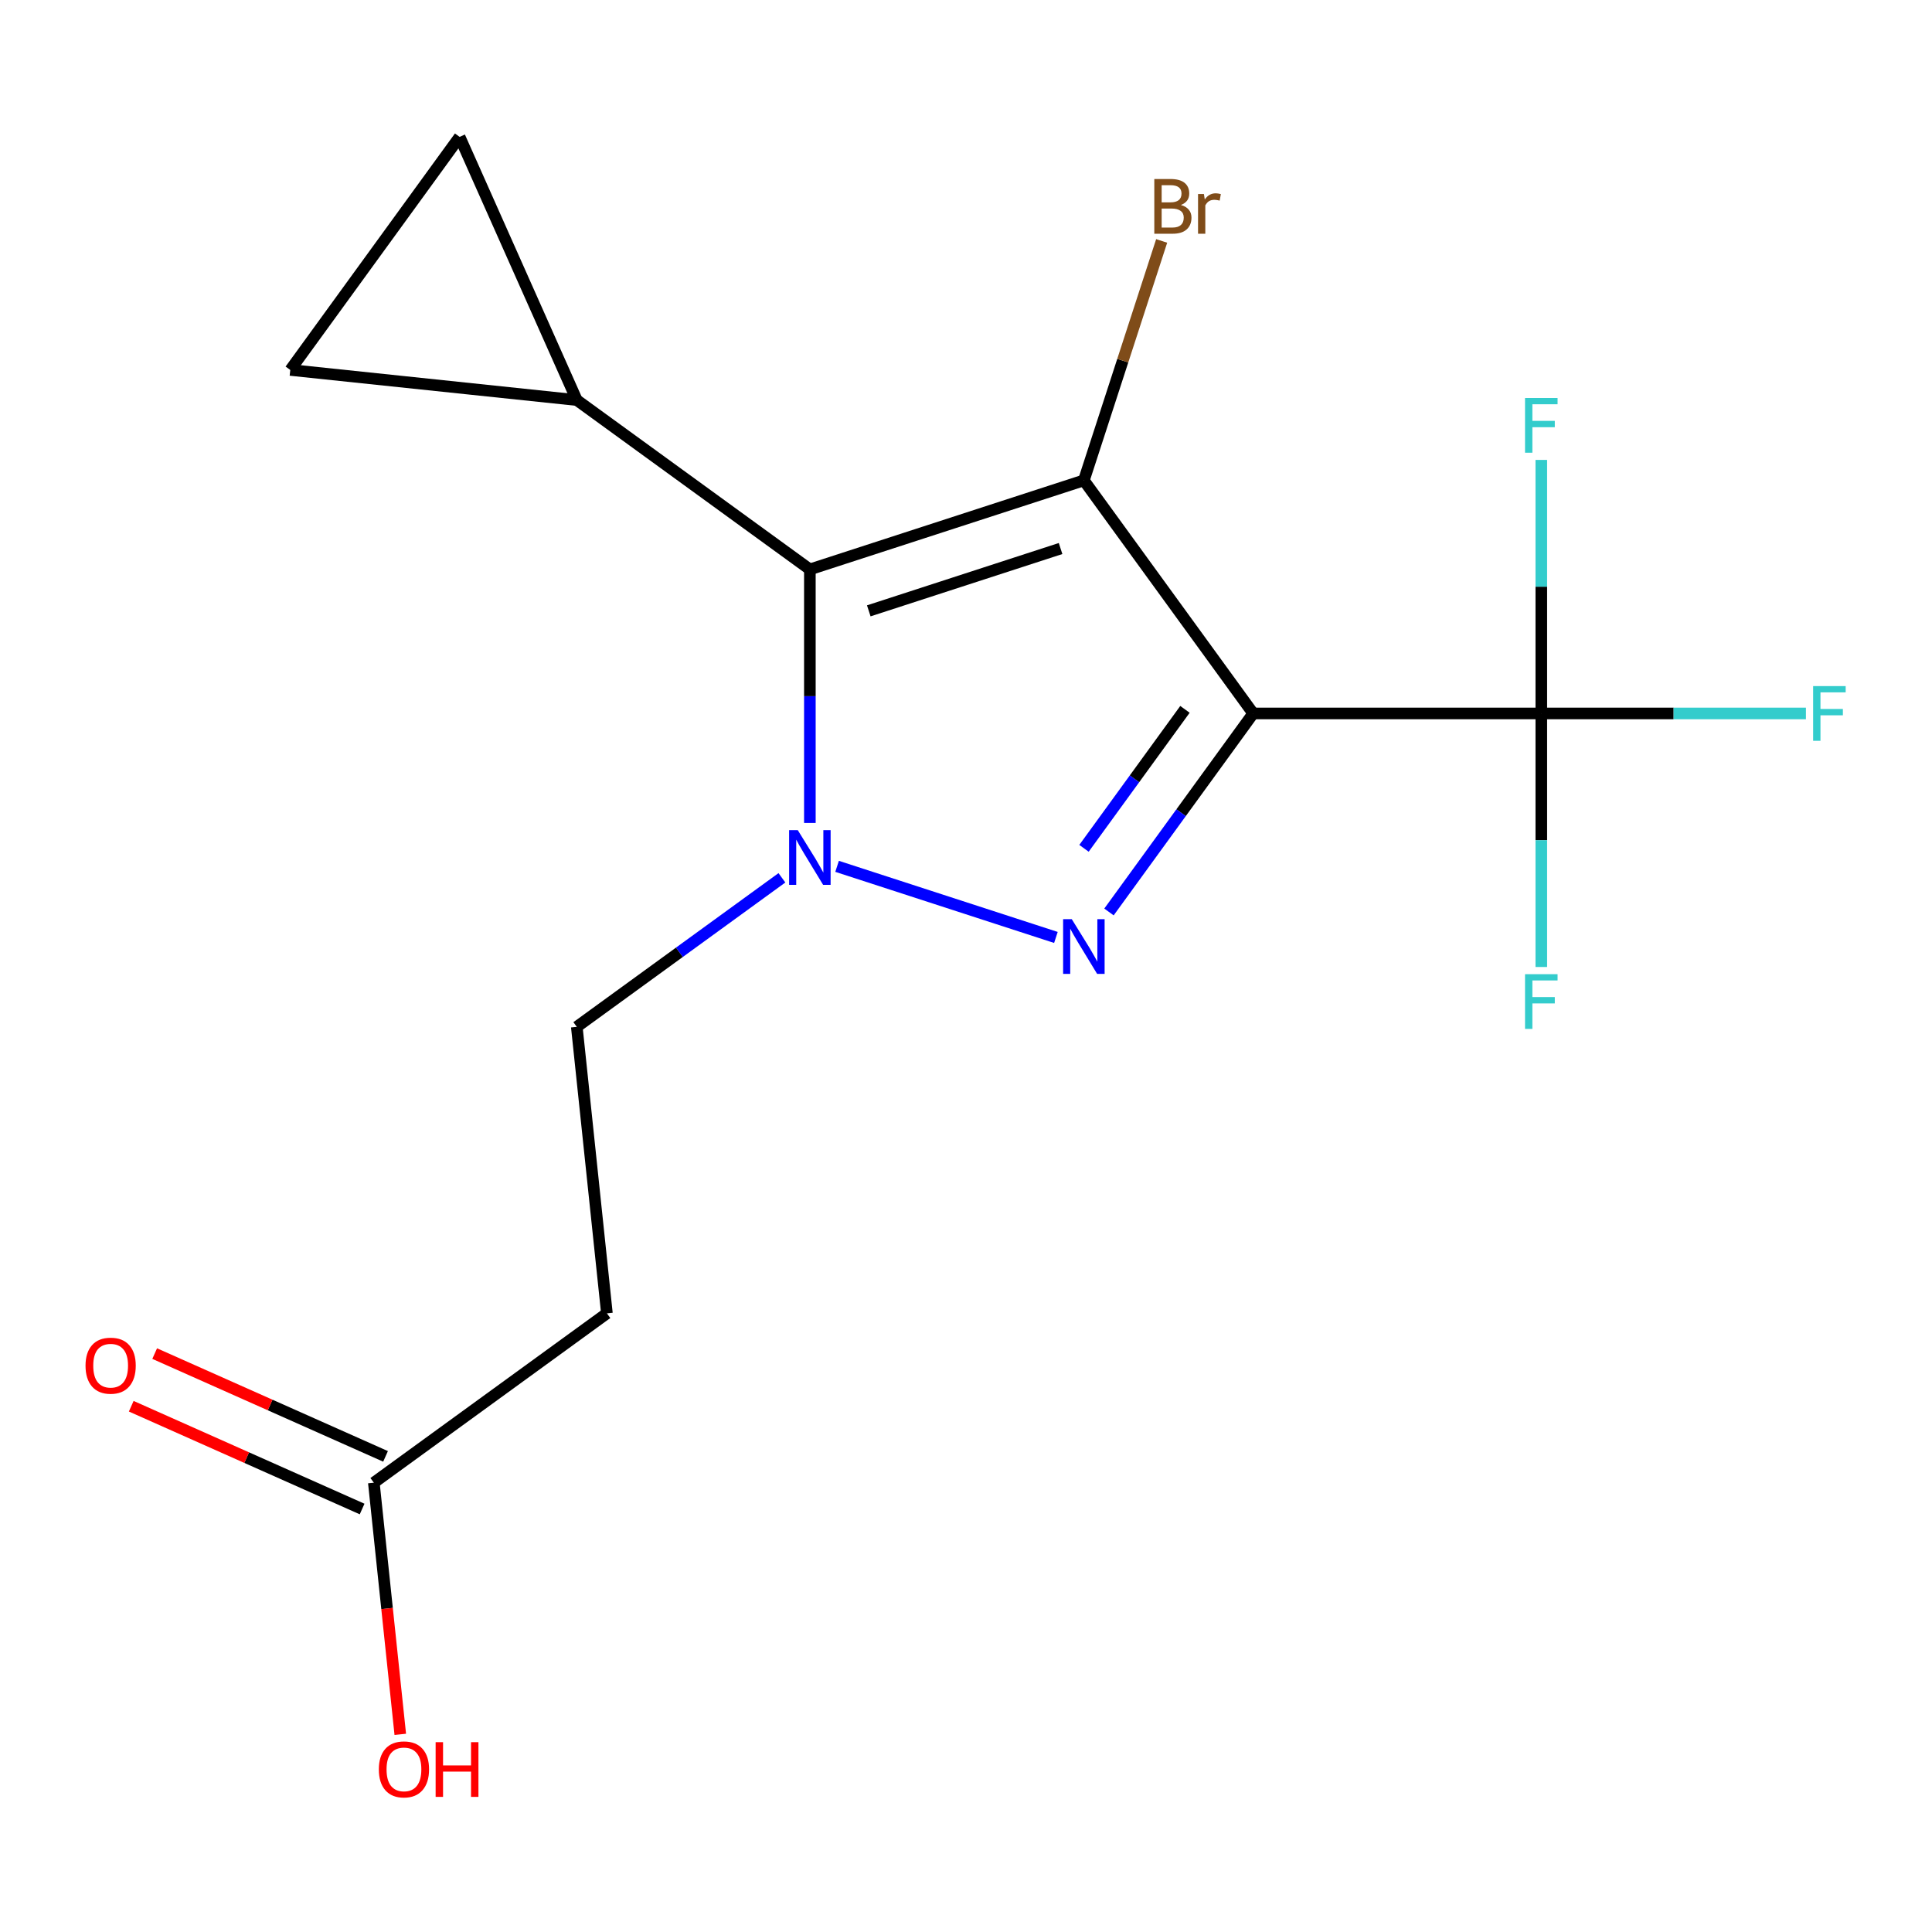 <?xml version='1.0' encoding='iso-8859-1'?>
<svg version='1.1' baseProfile='full'
              xmlns='http://www.w3.org/2000/svg'
                      xmlns:rdkit='http://www.rdkit.org/xml'
                      xmlns:xlink='http://www.w3.org/1999/xlink'
                  xml:space='preserve'
width='1000px' height='1000px' viewBox='0 0 1000 1000'>
<!-- END OF HEADER -->
<rect style='opacity:1.0;fill:#FFFFFF;stroke:none' width='1000' height='1000' x='0' y='0'> </rect>
<path class='bond-0' d='M 648.657,369.28 L 561.007,248.641' style='fill:none;fill-rule:evenodd;stroke:#000000;stroke-width:6px;stroke-linecap:butt;stroke-linejoin:miter;stroke-opacity:1' />
<path class='bond-1' d='M 648.657,369.28 L 611.33,420.656' style='fill:none;fill-rule:evenodd;stroke:#000000;stroke-width:6px;stroke-linecap:butt;stroke-linejoin:miter;stroke-opacity:1' />
<path class='bond-1' d='M 611.33,420.656 L 574.003,472.032' style='fill:none;fill-rule:evenodd;stroke:#0000FF;stroke-width:6px;stroke-linecap:butt;stroke-linejoin:miter;stroke-opacity:1' />
<path class='bond-1' d='M 613.331,367.163 L 587.202,403.126' style='fill:none;fill-rule:evenodd;stroke:#000000;stroke-width:6px;stroke-linecap:butt;stroke-linejoin:miter;stroke-opacity:1' />
<path class='bond-1' d='M 587.202,403.126 L 561.073,439.089' style='fill:none;fill-rule:evenodd;stroke:#0000FF;stroke-width:6px;stroke-linecap:butt;stroke-linejoin:miter;stroke-opacity:1' />
<path class='bond-4' d='M 648.657,369.28 L 797.776,369.28' style='fill:none;fill-rule:evenodd;stroke:#000000;stroke-width:6px;stroke-linecap:butt;stroke-linejoin:miter;stroke-opacity:1' />
<path class='bond-3' d='M 561.007,248.641 L 419.186,294.721' style='fill:none;fill-rule:evenodd;stroke:#000000;stroke-width:6px;stroke-linecap:butt;stroke-linejoin:miter;stroke-opacity:1' />
<path class='bond-3' d='M 548.95,283.917 L 449.676,316.173' style='fill:none;fill-rule:evenodd;stroke:#000000;stroke-width:6px;stroke-linecap:butt;stroke-linejoin:miter;stroke-opacity:1' />
<path class='bond-11' d='M 561.007,248.641 L 581.141,186.675' style='fill:none;fill-rule:evenodd;stroke:#000000;stroke-width:6px;stroke-linecap:butt;stroke-linejoin:miter;stroke-opacity:1' />
<path class='bond-11' d='M 581.141,186.675 L 601.275,124.708' style='fill:none;fill-rule:evenodd;stroke:#7F4C19;stroke-width:6px;stroke-linecap:butt;stroke-linejoin:miter;stroke-opacity:1' />
<path class='bond-2' d='M 546.539,485.219 L 433.274,448.417' style='fill:none;fill-rule:evenodd;stroke:#0000FF;stroke-width:6px;stroke-linecap:butt;stroke-linejoin:miter;stroke-opacity:1' />
<path class='bond-8' d='M 404.718,454.351 L 351.633,492.921' style='fill:none;fill-rule:evenodd;stroke:#0000FF;stroke-width:6px;stroke-linecap:butt;stroke-linejoin:miter;stroke-opacity:1' />
<path class='bond-8' d='M 351.633,492.921 L 298.547,531.49' style='fill:none;fill-rule:evenodd;stroke:#000000;stroke-width:6px;stroke-linecap:butt;stroke-linejoin:miter;stroke-opacity:1' />
<path class='bond-17' d='M 419.186,425.952 L 419.186,360.336' style='fill:none;fill-rule:evenodd;stroke:#0000FF;stroke-width:6px;stroke-linecap:butt;stroke-linejoin:miter;stroke-opacity:1' />
<path class='bond-17' d='M 419.186,360.336 L 419.186,294.721' style='fill:none;fill-rule:evenodd;stroke:#000000;stroke-width:6px;stroke-linecap:butt;stroke-linejoin:miter;stroke-opacity:1' />
<path class='bond-5' d='M 419.186,294.721 L 298.547,207.071' style='fill:none;fill-rule:evenodd;stroke:#000000;stroke-width:6px;stroke-linecap:butt;stroke-linejoin:miter;stroke-opacity:1' />
<path class='bond-13' d='M 797.776,369.28 L 866.261,369.28' style='fill:none;fill-rule:evenodd;stroke:#000000;stroke-width:6px;stroke-linecap:butt;stroke-linejoin:miter;stroke-opacity:1' />
<path class='bond-13' d='M 866.261,369.28 L 934.746,369.28' style='fill:none;fill-rule:evenodd;stroke:#33CCCC;stroke-width:6px;stroke-linecap:butt;stroke-linejoin:miter;stroke-opacity:1' />
<path class='bond-14' d='M 797.776,369.28 L 797.776,434.896' style='fill:none;fill-rule:evenodd;stroke:#000000;stroke-width:6px;stroke-linecap:butt;stroke-linejoin:miter;stroke-opacity:1' />
<path class='bond-14' d='M 797.776,434.896 L 797.776,500.511' style='fill:none;fill-rule:evenodd;stroke:#33CCCC;stroke-width:6px;stroke-linecap:butt;stroke-linejoin:miter;stroke-opacity:1' />
<path class='bond-15' d='M 797.776,369.28 L 797.776,303.665' style='fill:none;fill-rule:evenodd;stroke:#000000;stroke-width:6px;stroke-linecap:butt;stroke-linejoin:miter;stroke-opacity:1' />
<path class='bond-15' d='M 797.776,303.665 L 797.776,238.05' style='fill:none;fill-rule:evenodd;stroke:#33CCCC;stroke-width:6px;stroke-linecap:butt;stroke-linejoin:miter;stroke-opacity:1' />
<path class='bond-6' d='M 298.547,207.071 L 150.245,191.484' style='fill:none;fill-rule:evenodd;stroke:#000000;stroke-width:6px;stroke-linecap:butt;stroke-linejoin:miter;stroke-opacity:1' />
<path class='bond-7' d='M 298.547,207.071 L 237.895,70.844' style='fill:none;fill-rule:evenodd;stroke:#000000;stroke-width:6px;stroke-linecap:butt;stroke-linejoin:miter;stroke-opacity:1' />
<path class='bond-18' d='M 150.245,191.484 L 237.895,70.844' style='fill:none;fill-rule:evenodd;stroke:#000000;stroke-width:6px;stroke-linecap:butt;stroke-linejoin:miter;stroke-opacity:1' />
<path class='bond-9' d='M 298.547,531.49 L 314.134,679.792' style='fill:none;fill-rule:evenodd;stroke:#000000;stroke-width:6px;stroke-linecap:butt;stroke-linejoin:miter;stroke-opacity:1' />
<path class='bond-10' d='M 314.134,679.792 L 193.494,767.442' style='fill:none;fill-rule:evenodd;stroke:#000000;stroke-width:6px;stroke-linecap:butt;stroke-linejoin:miter;stroke-opacity:1' />
<path class='bond-12' d='M 199.559,753.819 L 139.81,727.217' style='fill:none;fill-rule:evenodd;stroke:#000000;stroke-width:6px;stroke-linecap:butt;stroke-linejoin:miter;stroke-opacity:1' />
<path class='bond-12' d='M 139.81,727.217 L 80.061,700.615' style='fill:none;fill-rule:evenodd;stroke:#FF0000;stroke-width:6px;stroke-linecap:butt;stroke-linejoin:miter;stroke-opacity:1' />
<path class='bond-12' d='M 187.429,781.064 L 127.68,754.462' style='fill:none;fill-rule:evenodd;stroke:#000000;stroke-width:6px;stroke-linecap:butt;stroke-linejoin:miter;stroke-opacity:1' />
<path class='bond-12' d='M 127.68,754.462 L 67.93,727.86' style='fill:none;fill-rule:evenodd;stroke:#FF0000;stroke-width:6px;stroke-linecap:butt;stroke-linejoin:miter;stroke-opacity:1' />
<path class='bond-16' d='M 193.494,767.442 L 200.339,832.569' style='fill:none;fill-rule:evenodd;stroke:#000000;stroke-width:6px;stroke-linecap:butt;stroke-linejoin:miter;stroke-opacity:1' />
<path class='bond-16' d='M 200.339,832.569 L 207.184,897.695' style='fill:none;fill-rule:evenodd;stroke:#FF0000;stroke-width:6px;stroke-linecap:butt;stroke-linejoin:miter;stroke-opacity:1' />
<path  class='atom-2' d='M 554.747 475.76
L 564.027 490.76
Q 564.947 492.24, 566.427 494.92
Q 567.907 497.6, 567.987 497.76
L 567.987 475.76
L 571.747 475.76
L 571.747 504.08
L 567.867 504.08
L 557.907 487.68
Q 556.747 485.76, 555.507 483.56
Q 554.307 481.36, 553.947 480.68
L 553.947 504.08
L 550.267 504.08
L 550.267 475.76
L 554.747 475.76
' fill='#0000FF'/>
<path  class='atom-3' d='M 412.926 429.68
L 422.206 444.68
Q 423.126 446.16, 424.606 448.84
Q 426.086 451.52, 426.166 451.68
L 426.166 429.68
L 429.926 429.68
L 429.926 458
L 426.046 458
L 416.086 441.6
Q 414.926 439.68, 413.686 437.48
Q 412.486 435.28, 412.126 434.6
L 412.126 458
L 408.446 458
L 408.446 429.68
L 412.926 429.68
' fill='#0000FF'/>
<path  class='atom-12' d='M 611.227 106.1
Q 613.947 106.86, 615.307 108.54
Q 616.707 110.18, 616.707 112.62
Q 616.707 116.54, 614.187 118.78
Q 611.707 120.98, 606.987 120.98
L 597.467 120.98
L 597.467 92.66
L 605.827 92.66
Q 610.667 92.66, 613.107 94.62
Q 615.547 96.58, 615.547 100.18
Q 615.547 104.46, 611.227 106.1
M 601.267 95.86
L 601.267 104.74
L 605.827 104.74
Q 608.627 104.74, 610.067 103.62
Q 611.547 102.46, 611.547 100.18
Q 611.547 95.86, 605.827 95.86
L 601.267 95.86
M 606.987 117.78
Q 609.747 117.78, 611.227 116.46
Q 612.707 115.14, 612.707 112.62
Q 612.707 110.3, 611.067 109.14
Q 609.467 107.94, 606.387 107.94
L 601.267 107.94
L 601.267 117.78
L 606.987 117.78
' fill='#7F4C19'/>
<path  class='atom-12' d='M 623.147 100.42
L 623.587 103.26
Q 625.747 100.06, 629.267 100.06
Q 630.387 100.06, 631.907 100.46
L 631.307 103.82
Q 629.587 103.42, 628.627 103.42
Q 626.947 103.42, 625.827 104.1
Q 624.747 104.74, 623.867 106.3
L 623.867 120.98
L 620.107 120.98
L 620.107 100.42
L 623.147 100.42
' fill='#7F4C19'/>
<path  class='atom-13' d='M 44.267 706.869
Q 44.267 700.069, 47.627 696.269
Q 50.987 692.469, 57.267 692.469
Q 63.547 692.469, 66.907 696.269
Q 70.267 700.069, 70.267 706.869
Q 70.267 713.749, 66.867 717.669
Q 63.467 721.549, 57.267 721.549
Q 51.027 721.549, 47.627 717.669
Q 44.267 713.789, 44.267 706.869
M 57.267 718.349
Q 61.587 718.349, 63.907 715.469
Q 66.267 712.549, 66.267 706.869
Q 66.267 701.309, 63.907 698.509
Q 61.587 695.669, 57.267 695.669
Q 52.947 695.669, 50.587 698.469
Q 48.267 701.269, 48.267 706.869
Q 48.267 712.589, 50.587 715.469
Q 52.947 718.349, 57.267 718.349
' fill='#FF0000'/>
<path  class='atom-14' d='M 938.474 355.12
L 955.314 355.12
L 955.314 358.36
L 942.274 358.36
L 942.274 366.96
L 953.874 366.96
L 953.874 370.24
L 942.274 370.24
L 942.274 383.44
L 938.474 383.44
L 938.474 355.12
' fill='#33CCCC'/>
<path  class='atom-15' d='M 789.356 504.239
L 806.196 504.239
L 806.196 507.479
L 793.156 507.479
L 793.156 516.079
L 804.756 516.079
L 804.756 519.359
L 793.156 519.359
L 793.156 532.559
L 789.356 532.559
L 789.356 504.239
' fill='#33CCCC'/>
<path  class='atom-16' d='M 789.356 206.002
L 806.196 206.002
L 806.196 209.242
L 793.156 209.242
L 793.156 217.842
L 804.756 217.842
L 804.756 221.122
L 793.156 221.122
L 793.156 234.322
L 789.356 234.322
L 789.356 206.002
' fill='#33CCCC'/>
<path  class='atom-17' d='M 196.081 915.823
Q 196.081 909.023, 199.441 905.223
Q 202.801 901.423, 209.081 901.423
Q 215.361 901.423, 218.721 905.223
Q 222.081 909.023, 222.081 915.823
Q 222.081 922.703, 218.681 926.623
Q 215.281 930.503, 209.081 930.503
Q 202.841 930.503, 199.441 926.623
Q 196.081 922.743, 196.081 915.823
M 209.081 927.303
Q 213.401 927.303, 215.721 924.423
Q 218.081 921.503, 218.081 915.823
Q 218.081 910.263, 215.721 907.463
Q 213.401 904.623, 209.081 904.623
Q 204.761 904.623, 202.401 907.423
Q 200.081 910.223, 200.081 915.823
Q 200.081 921.543, 202.401 924.423
Q 204.761 927.303, 209.081 927.303
' fill='#FF0000'/>
<path  class='atom-17' d='M 225.481 901.743
L 229.321 901.743
L 229.321 913.783
L 243.801 913.783
L 243.801 901.743
L 247.641 901.743
L 247.641 930.063
L 243.801 930.063
L 243.801 916.983
L 229.321 916.983
L 229.321 930.063
L 225.481 930.063
L 225.481 901.743
' fill='#FF0000'/>
</svg>
